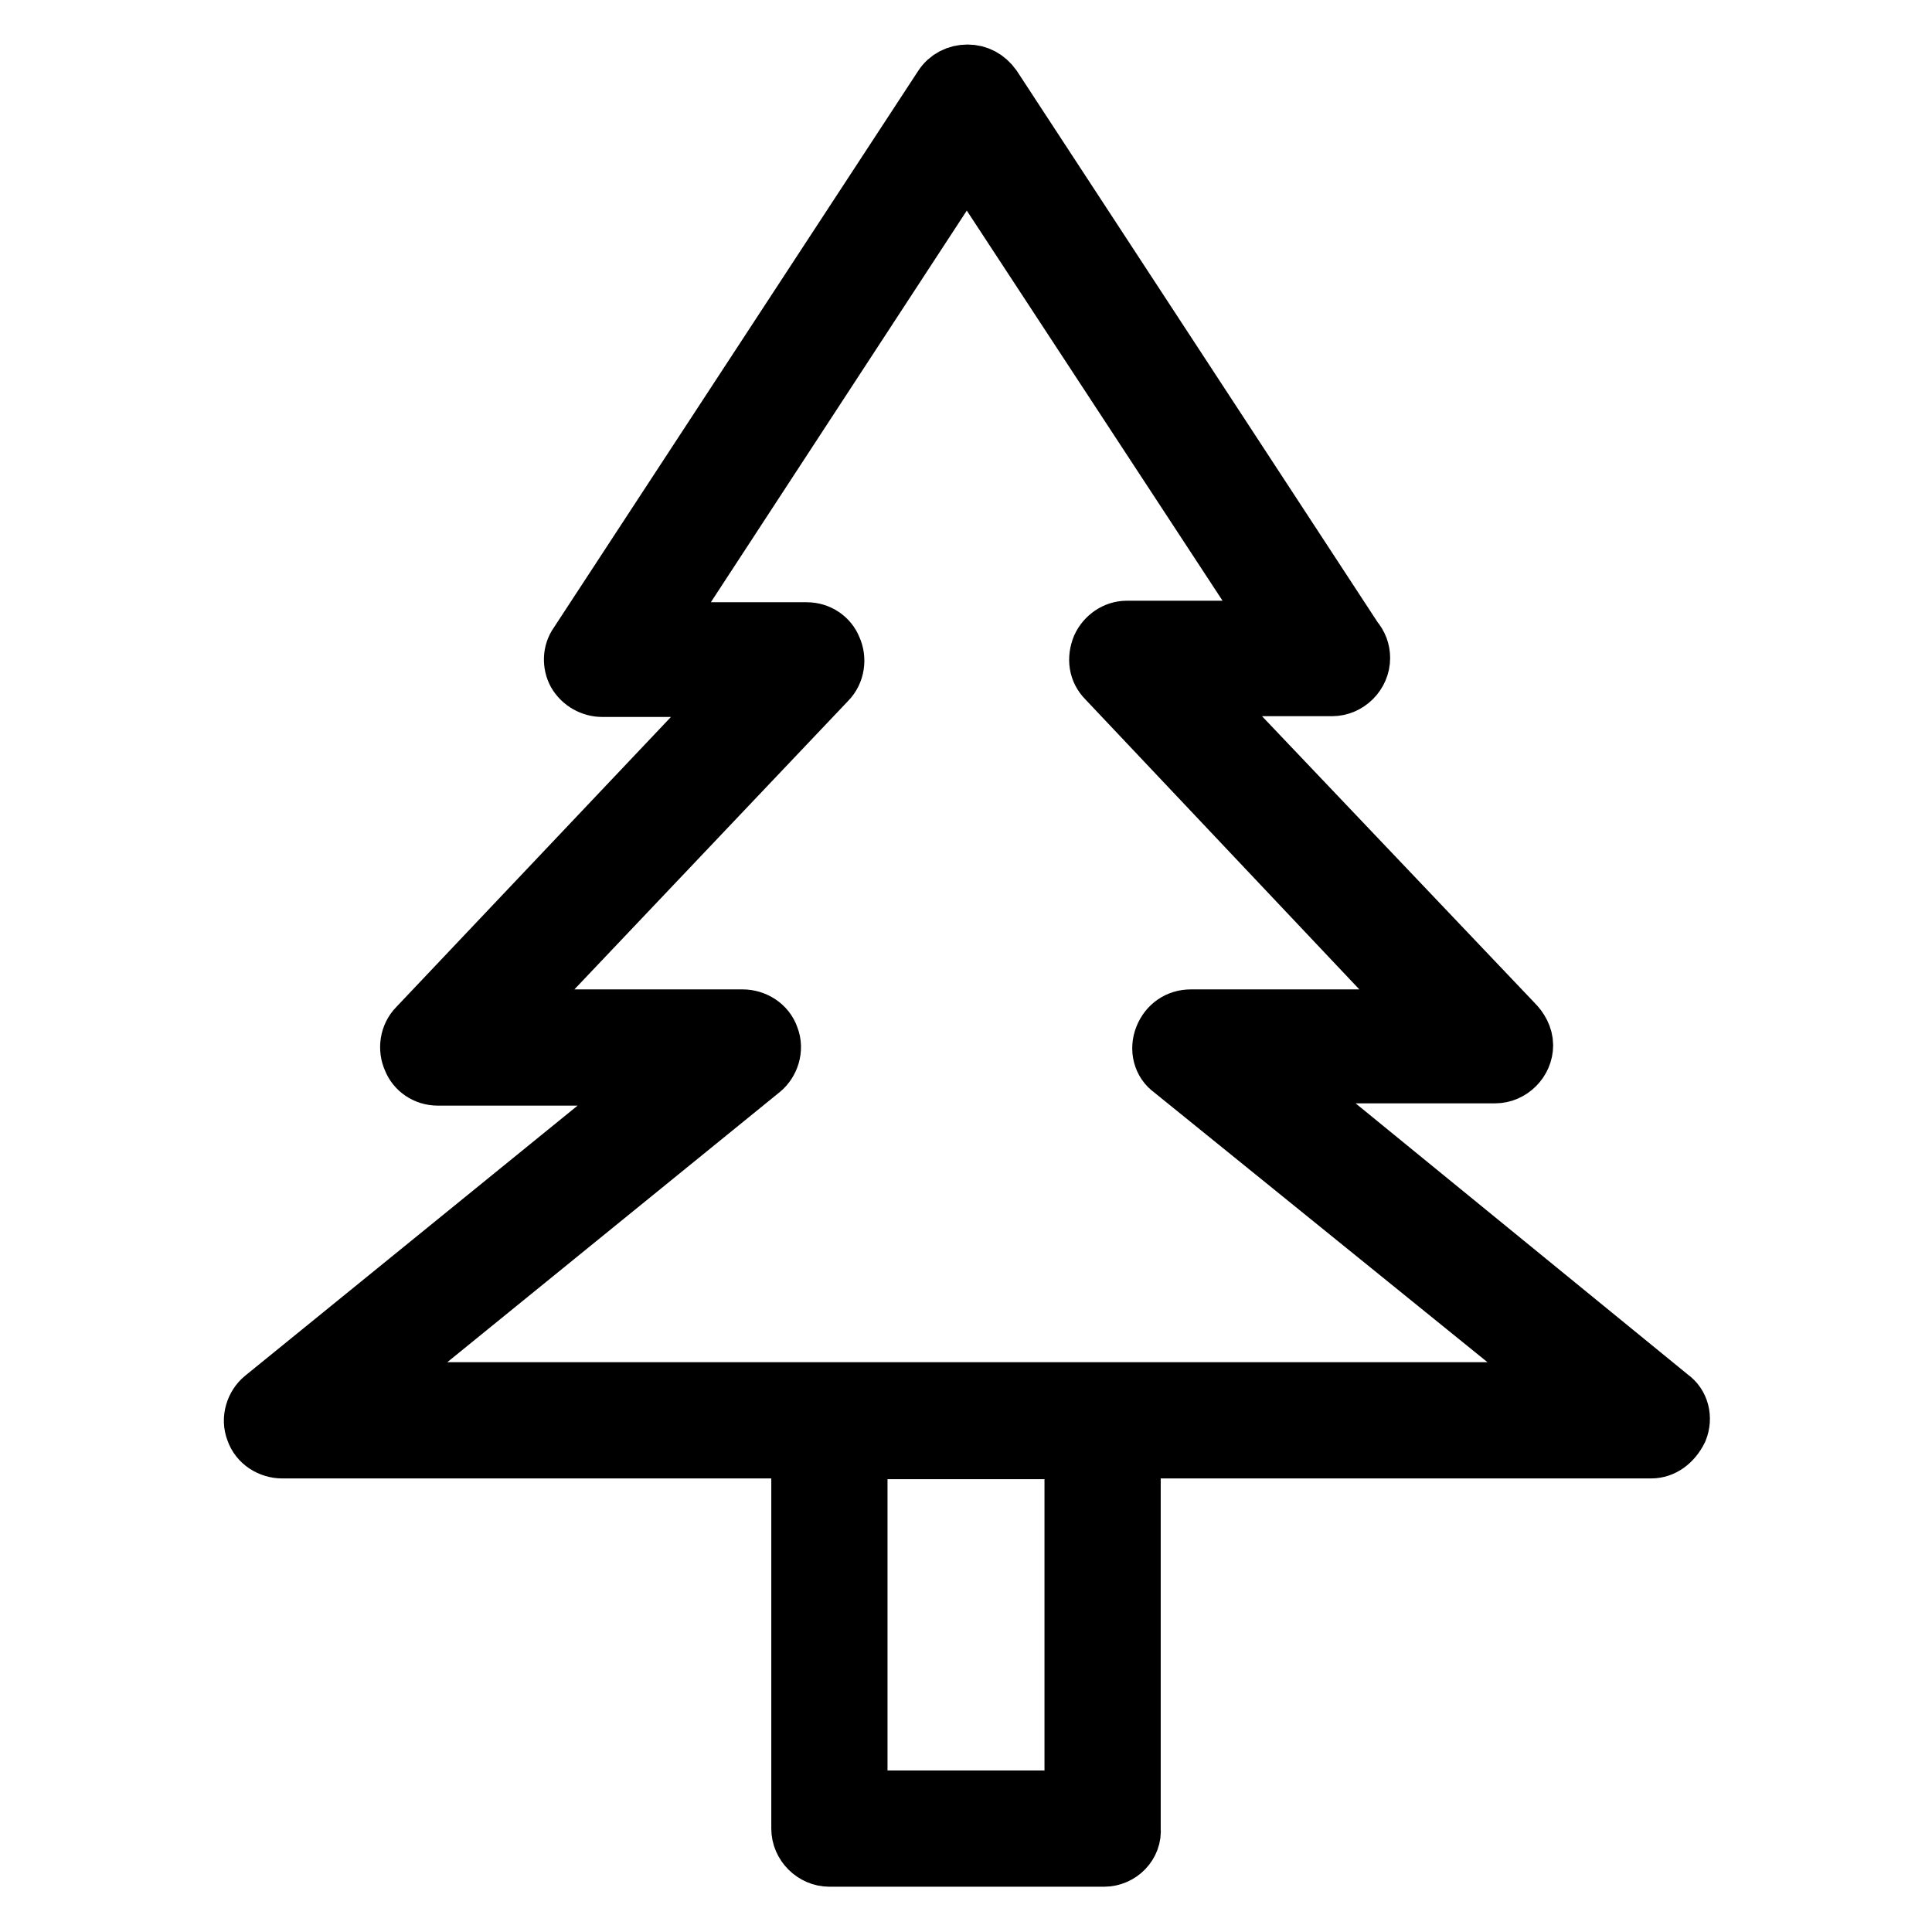 <?xml version="1.0" encoding="utf-8"?>
<!-- Svg Vector Icons : http://www.onlinewebfonts.com/icon -->
<!DOCTYPE svg PUBLIC "-//W3C//DTD SVG 1.1//EN" "http://www.w3.org/Graphics/SVG/1.1/DTD/svg11.dtd">
<svg version="1.1" xmlns="http://www.w3.org/2000/svg" xmlns:xlink="http://www.w3.org/1999/xlink" x="0px" y="0px" viewBox="0 0 256 256" enable-background="new 0 0 256 256" xml:space="preserve">
<g> <path stroke-width="8" fill-opacity="0" stroke="#000000"  d="M218.8,191.9H37.4c-1.5,0-3-0.9-3.5-2.4c-0.6-1.5,0-3.2,1.1-4.1l52.8-42.9H58c-1.5,0-2.8-0.9-3.3-2.2 c-0.6-1.3-0.4-3,0.7-4.1L98.2,91H79.8c-1.3,0-2.6-0.7-3.3-1.9c-0.6-1.1-0.6-2.6,0.2-3.7l48.3-73.8c0.7-1.1,1.9-1.7,3.2-1.7 c1.3,0,2.4,0.6,3.2,1.7l47.9,73.2c0.6,0.7,0.9,1.5,0.9,2.4c0,2-1.7,3.7-3.7,3.7h-18.6l42.6,44.8c0.7,0.7,1.3,1.7,1.3,2.8 c0,2-1.7,3.7-3.7,3.7h-29.7l52.8,43.1c1.3,0.9,1.7,2.6,1.1,4.1C221.5,191,220.2,191.9,218.8,191.9L218.8,191.9z M48,184.5h160.4 l-53-42.9c-1.3-0.9-1.7-2.6-1.1-4.1c0.6-1.5,1.9-2.4,3.5-2.4h31.6l-42.7-45.2c-1.1-1.1-1.3-2.6-0.7-4.1c0.6-1.3,1.9-2.2,3.3-2.2 h20.1l-41.3-63L86.8,83.8h20.1c1.5,0,2.8,0.9,3.3,2.2c0.6,1.3,0.4,3-0.7,4.1l-42.7,45h31.6c1.5,0,3,0.9,3.5,2.4 c0.6,1.5,0,3.2-1.1,4.1L48,184.5z M146.3,246h-36.4c-2,0-3.7-1.7-3.7-3.7v-54.1c0-2,1.7-3.7,3.7-3.7h36.2c2,0,3.7,1.7,3.7,3.7v54.1 C150,244.3,148.3,246,146.3,246L146.3,246z M113.6,238.6h28.8v-46.6h-28.8V238.6z"/></g>
</svg>